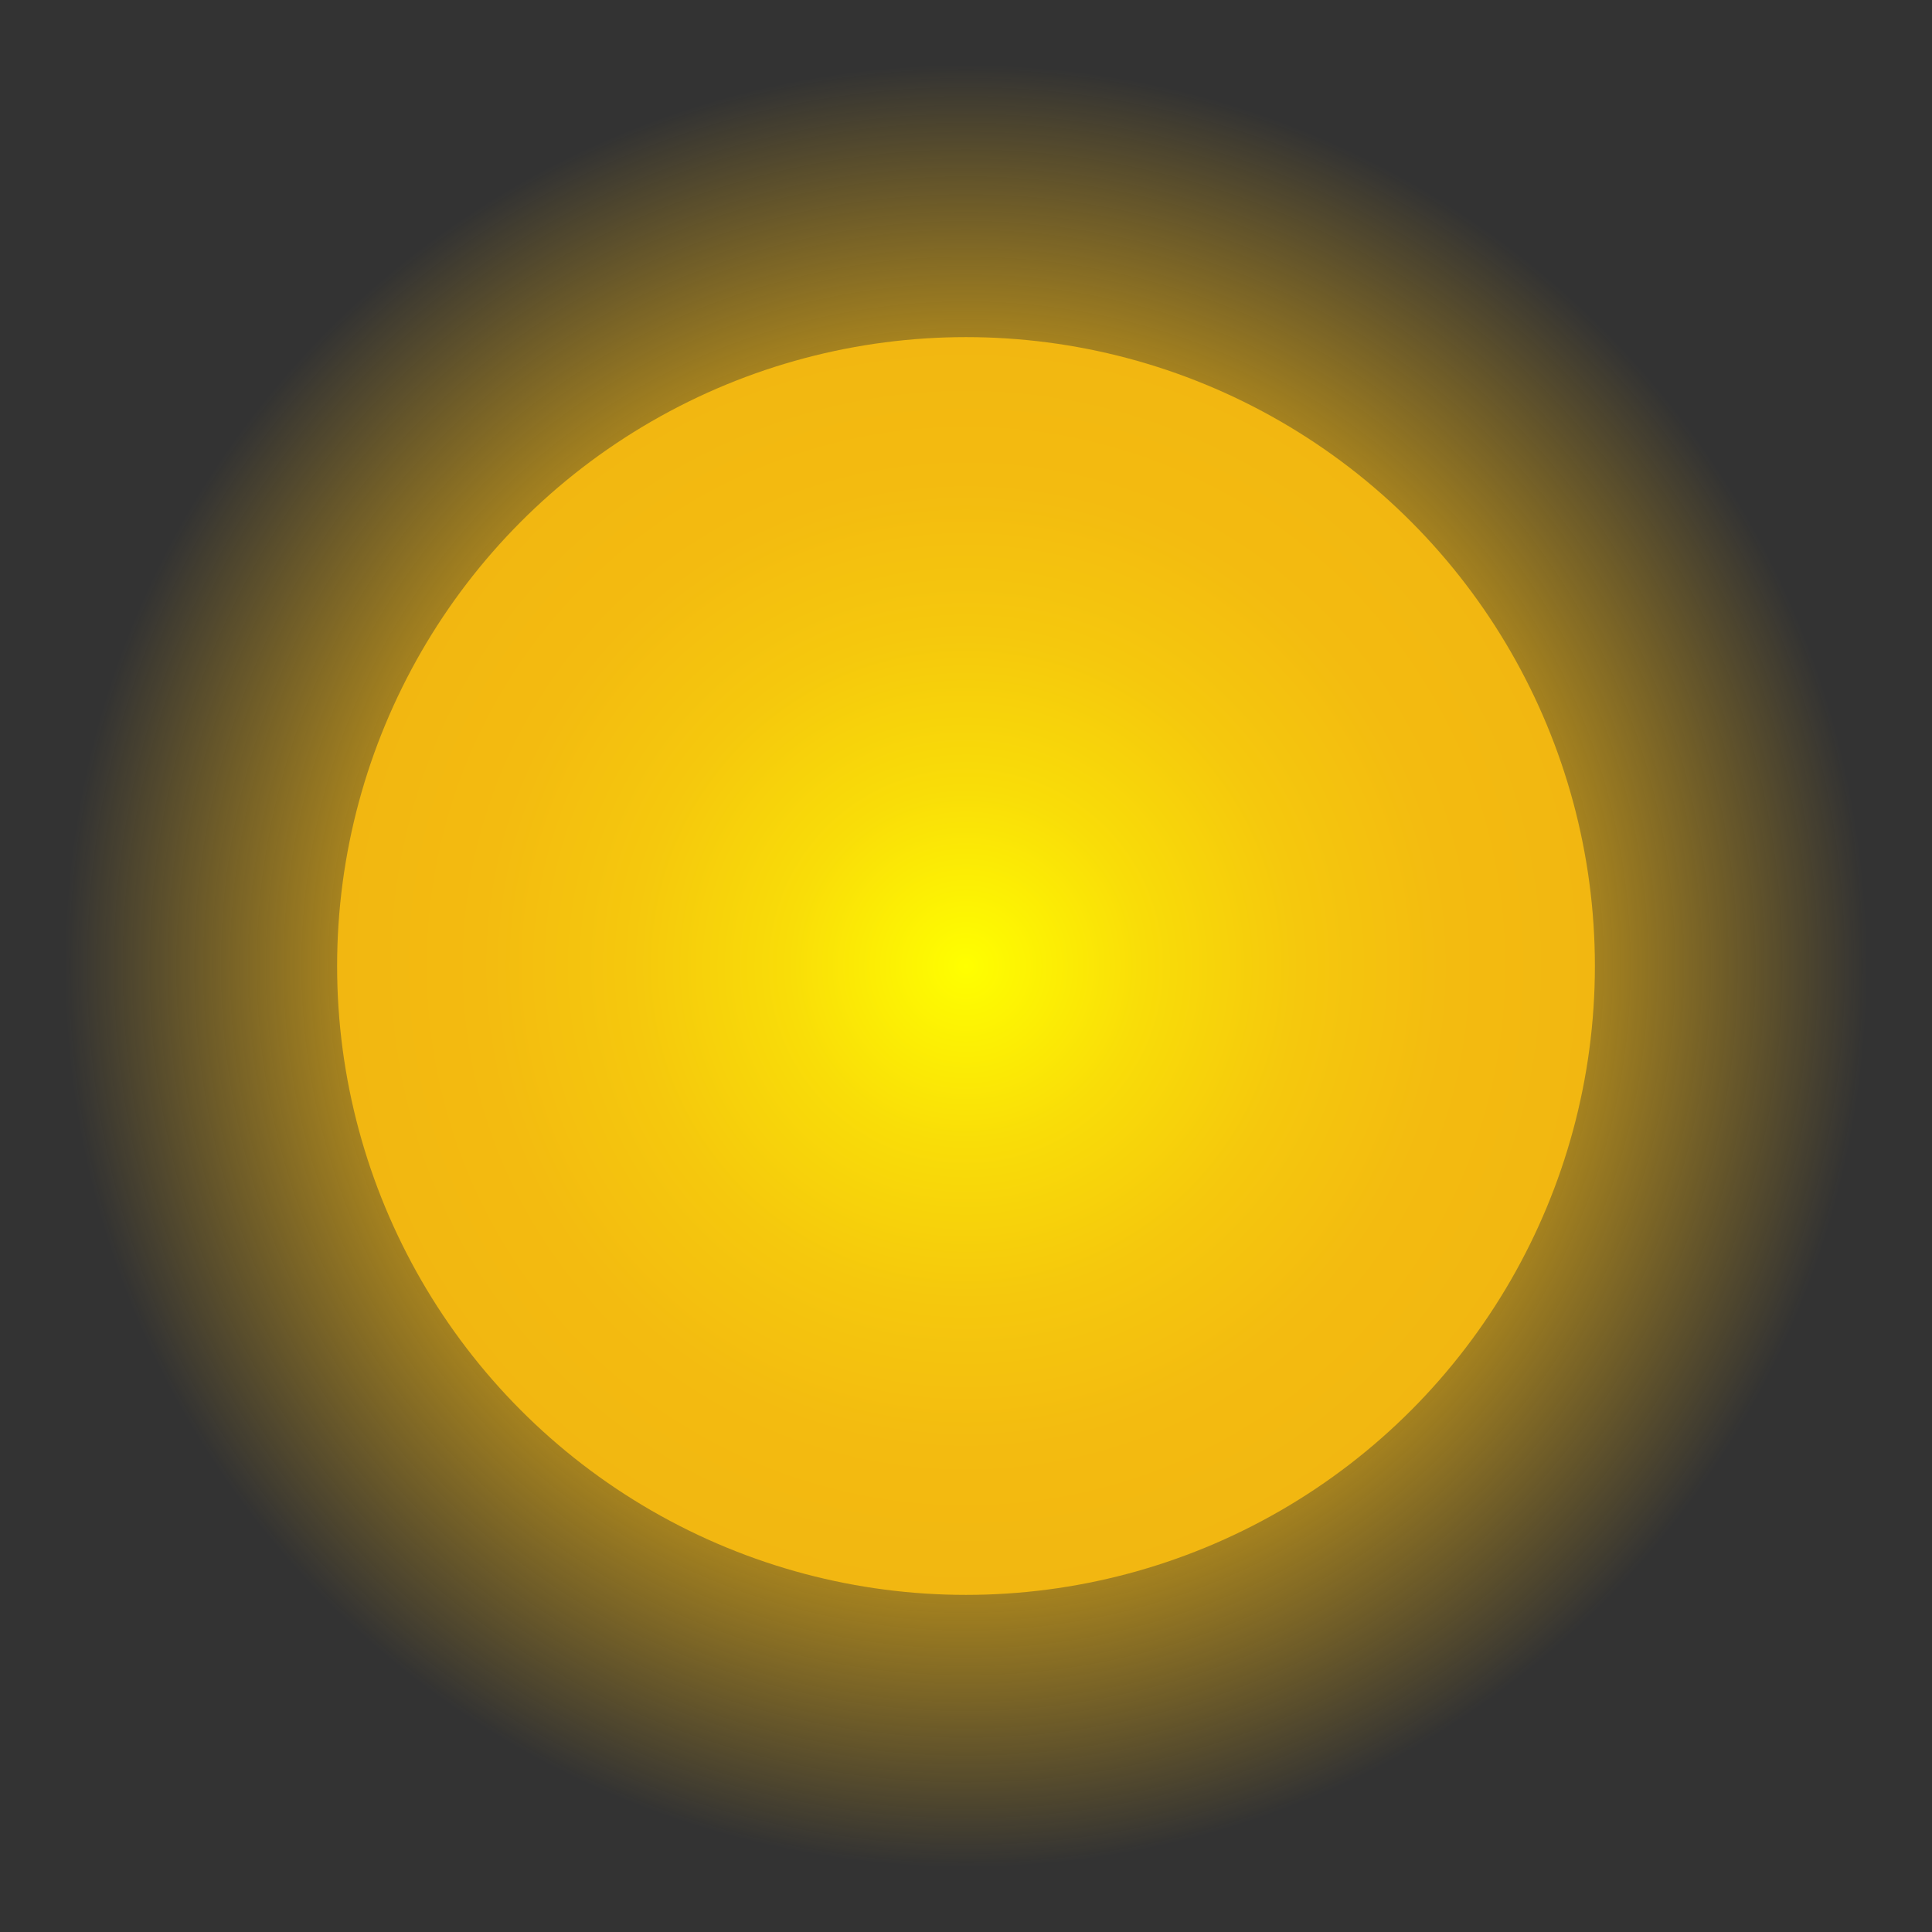 <?xml version="1.0" encoding="utf-8"?>
<!-- Generator: Adobe Illustrator 16.0.0, SVG Export Plug-In . SVG Version: 6.00 Build 0)  -->
<!DOCTYPE svg PUBLIC "-//W3C//DTD SVG 1.1//EN" "http://www.w3.org/Graphics/SVG/1.1/DTD/svg11.dtd">
<svg version="1.1" xmlns="http://www.w3.org/2000/svg" xmlns:xlink="http://www.w3.org/1999/xlink" x="0px" y="0px" width="937px"
	 height="937px" viewBox="0 0 937 937" enable-background="new 0 0 937 937" xml:space="preserve">
<rect x="0" y="0" width="937" height="937" fill="#333333" stroke="none"/>
<g id="Dia_4">
	<g id="_x31_5_-_Sol">
		<radialGradient id="SVGID_1_" cx="468.5" cy="468.5" r="467.02" gradientUnits="userSpaceOnUse">
			<stop  offset="0.463" style="stop-color:#F2B711"/>
			<stop  offset="0.936" style="stop-color:#F2B711;stop-opacity:0"/>
		</radialGradient>
		<circle fill="url(#SVGID_1_)" cx="468.5" cy="468.5" r="467.021"/>
		<radialGradient id="SVGID_2_" cx="468.5" cy="468.5" r="305.004" gradientUnits="userSpaceOnUse">
			<stop  offset="0" style="stop-color:#FFFF00"/>
			<stop  offset="0.032" style="stop-color:#FEFB01"/>
			<stop  offset="0.283" style="stop-color:#F9DD08"/>
			<stop  offset="0.531" style="stop-color:#F5C80D"/>
			<stop  offset="0.772" style="stop-color:#F3BB10"/>
			<stop  offset="1" style="stop-color:#F2B711"/>
		</radialGradient>
		<circle fill="url(#SVGID_2_)" cx="468.5" cy="468.5" r="305.005"/>
	</g>
</g>
</svg>
